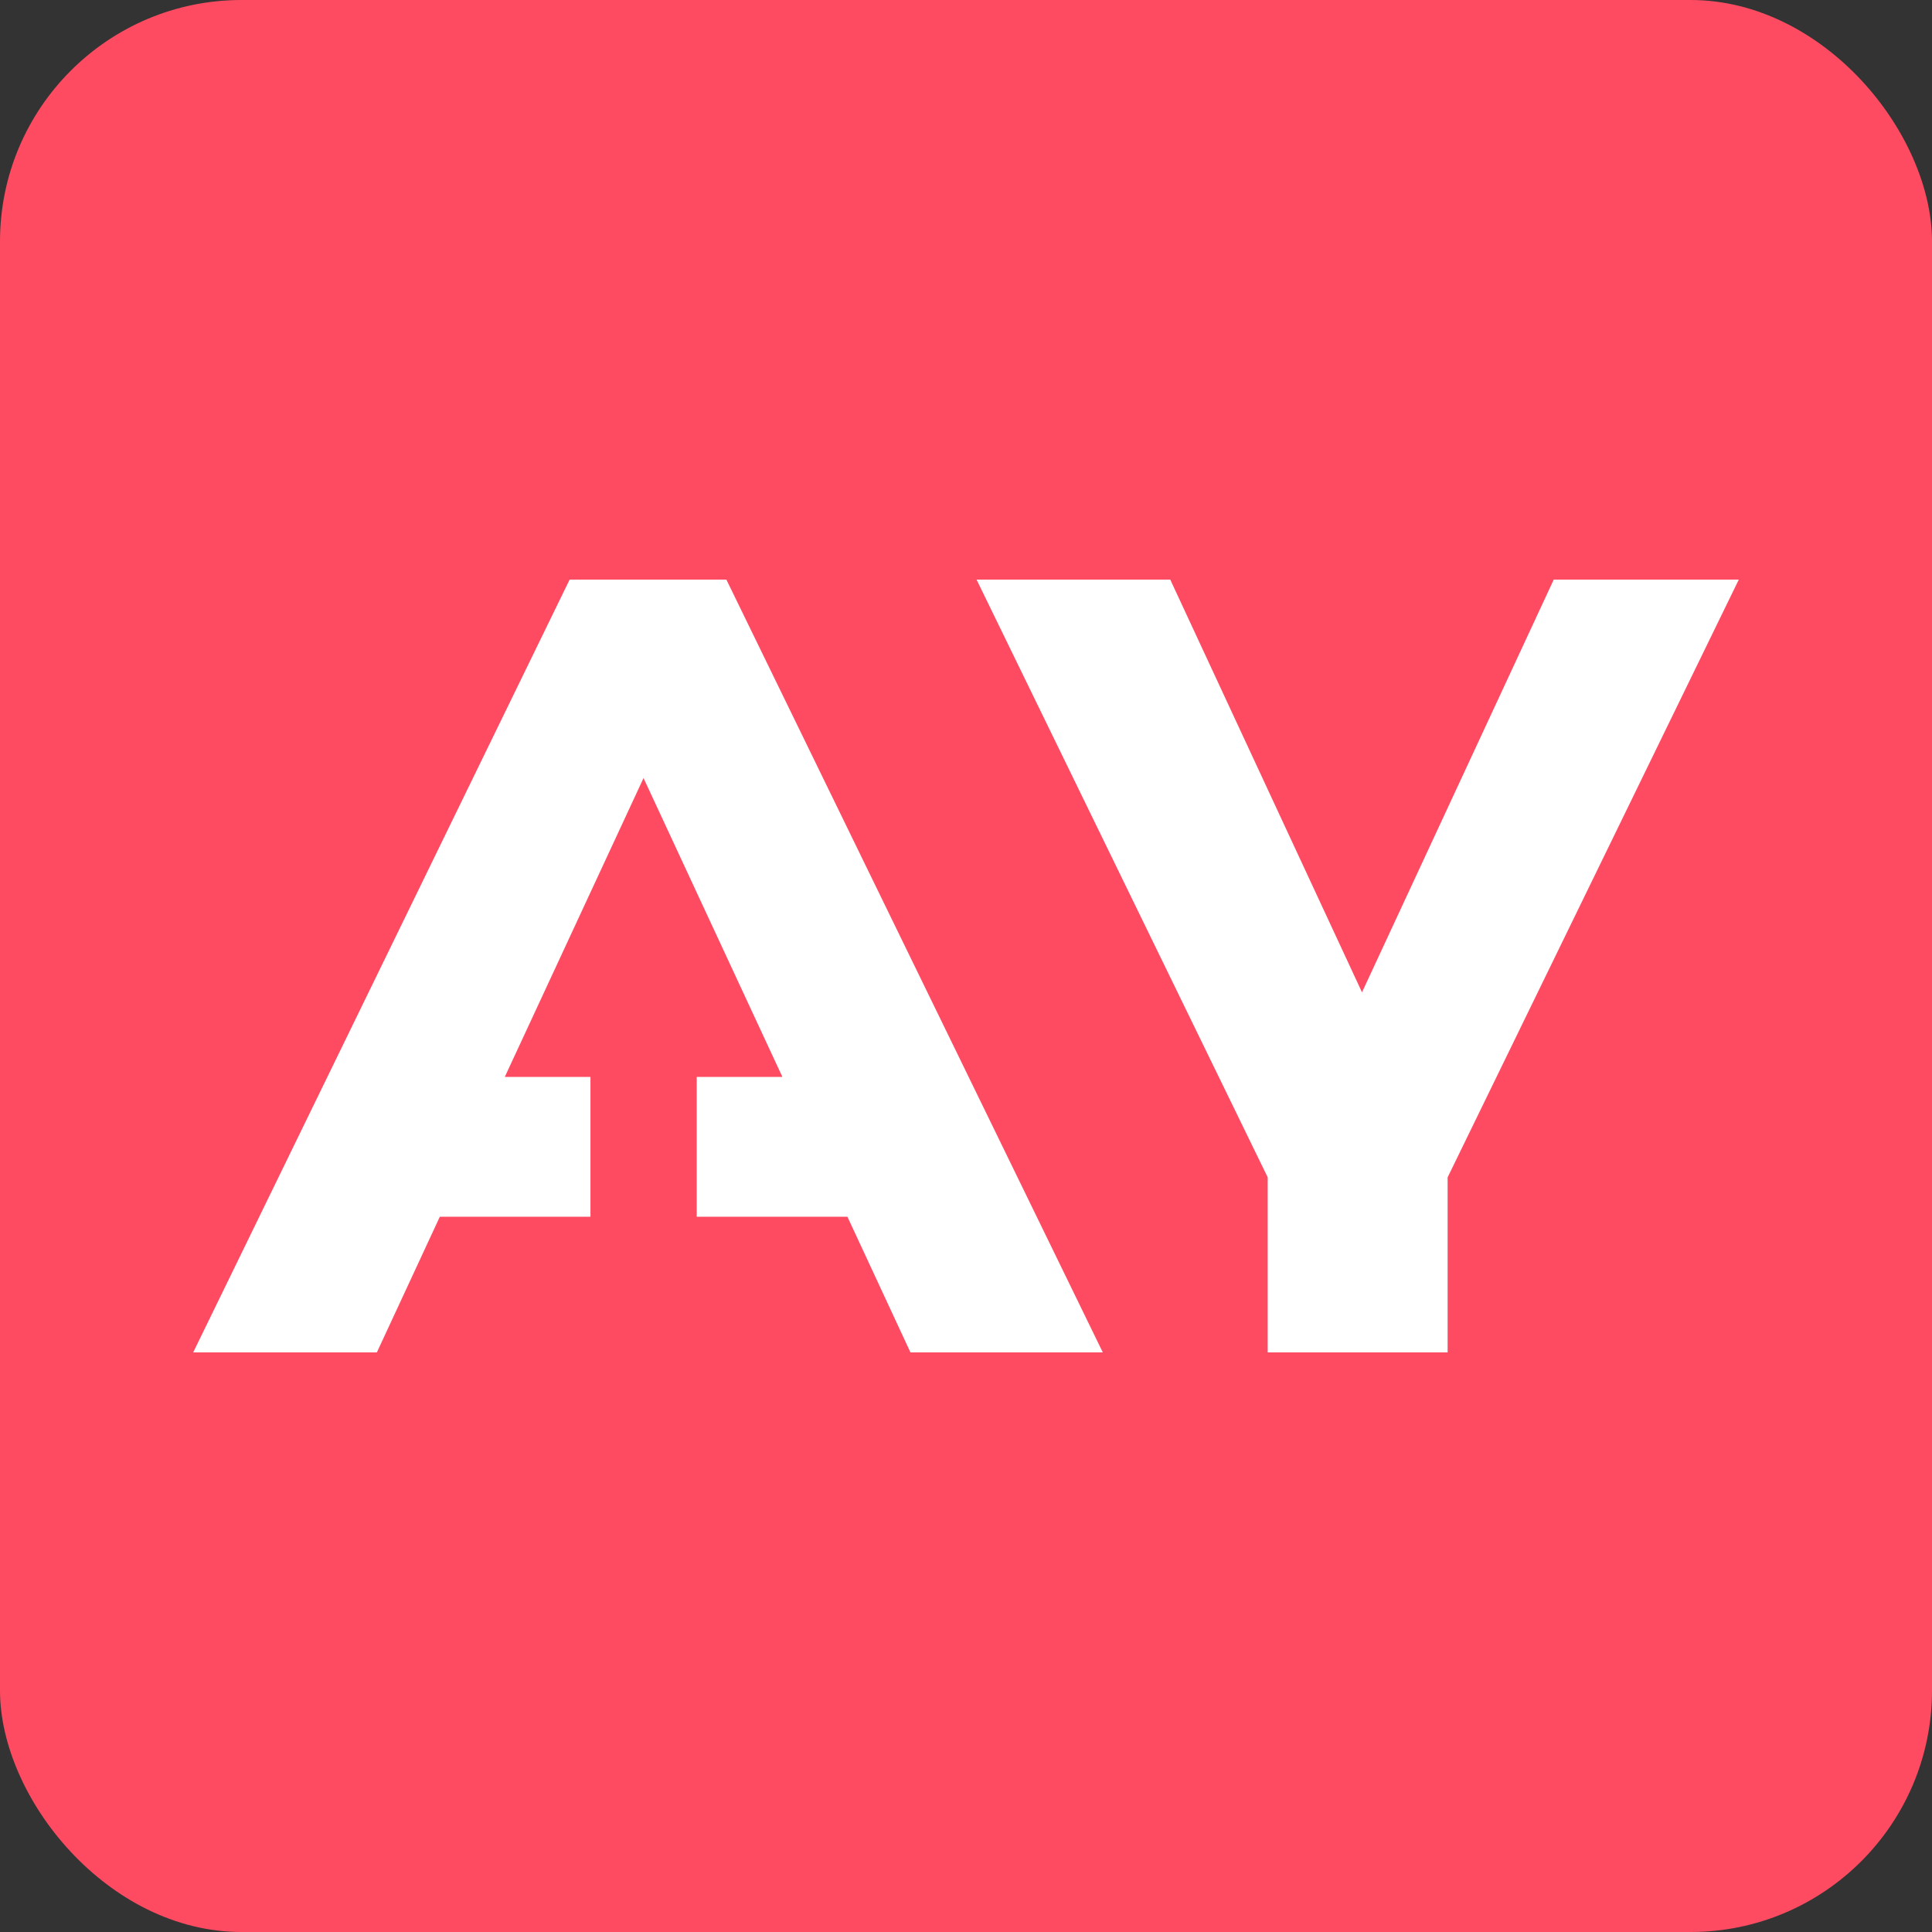 <svg width="32" height="32" xmlns="http://www.w3.org/2000/svg">
    <rect width="100%" height="100%" fill="#333333" stroke="none"/>
    <rect width="100%" height="100%" fill="#ff4b62" rx="4" ry="4" />
    <path d="m19.383 9.6 3.176 6.836L25.735 9.6H28.8l-4.823 9.901V22.4h-2.98V19.5L16.175 9.6h3.21zm-7.352 0 6.235 12.8H15.08l-1.044-2.247H11.54v-2.316h1.419l-2.3-4.95-2.298 4.95H9.78v2.316H7.285L6.242 22.4H3.2L9.435 9.6h2.596z" fill="#FFF" fill-rule="evenodd"/>
</svg>
